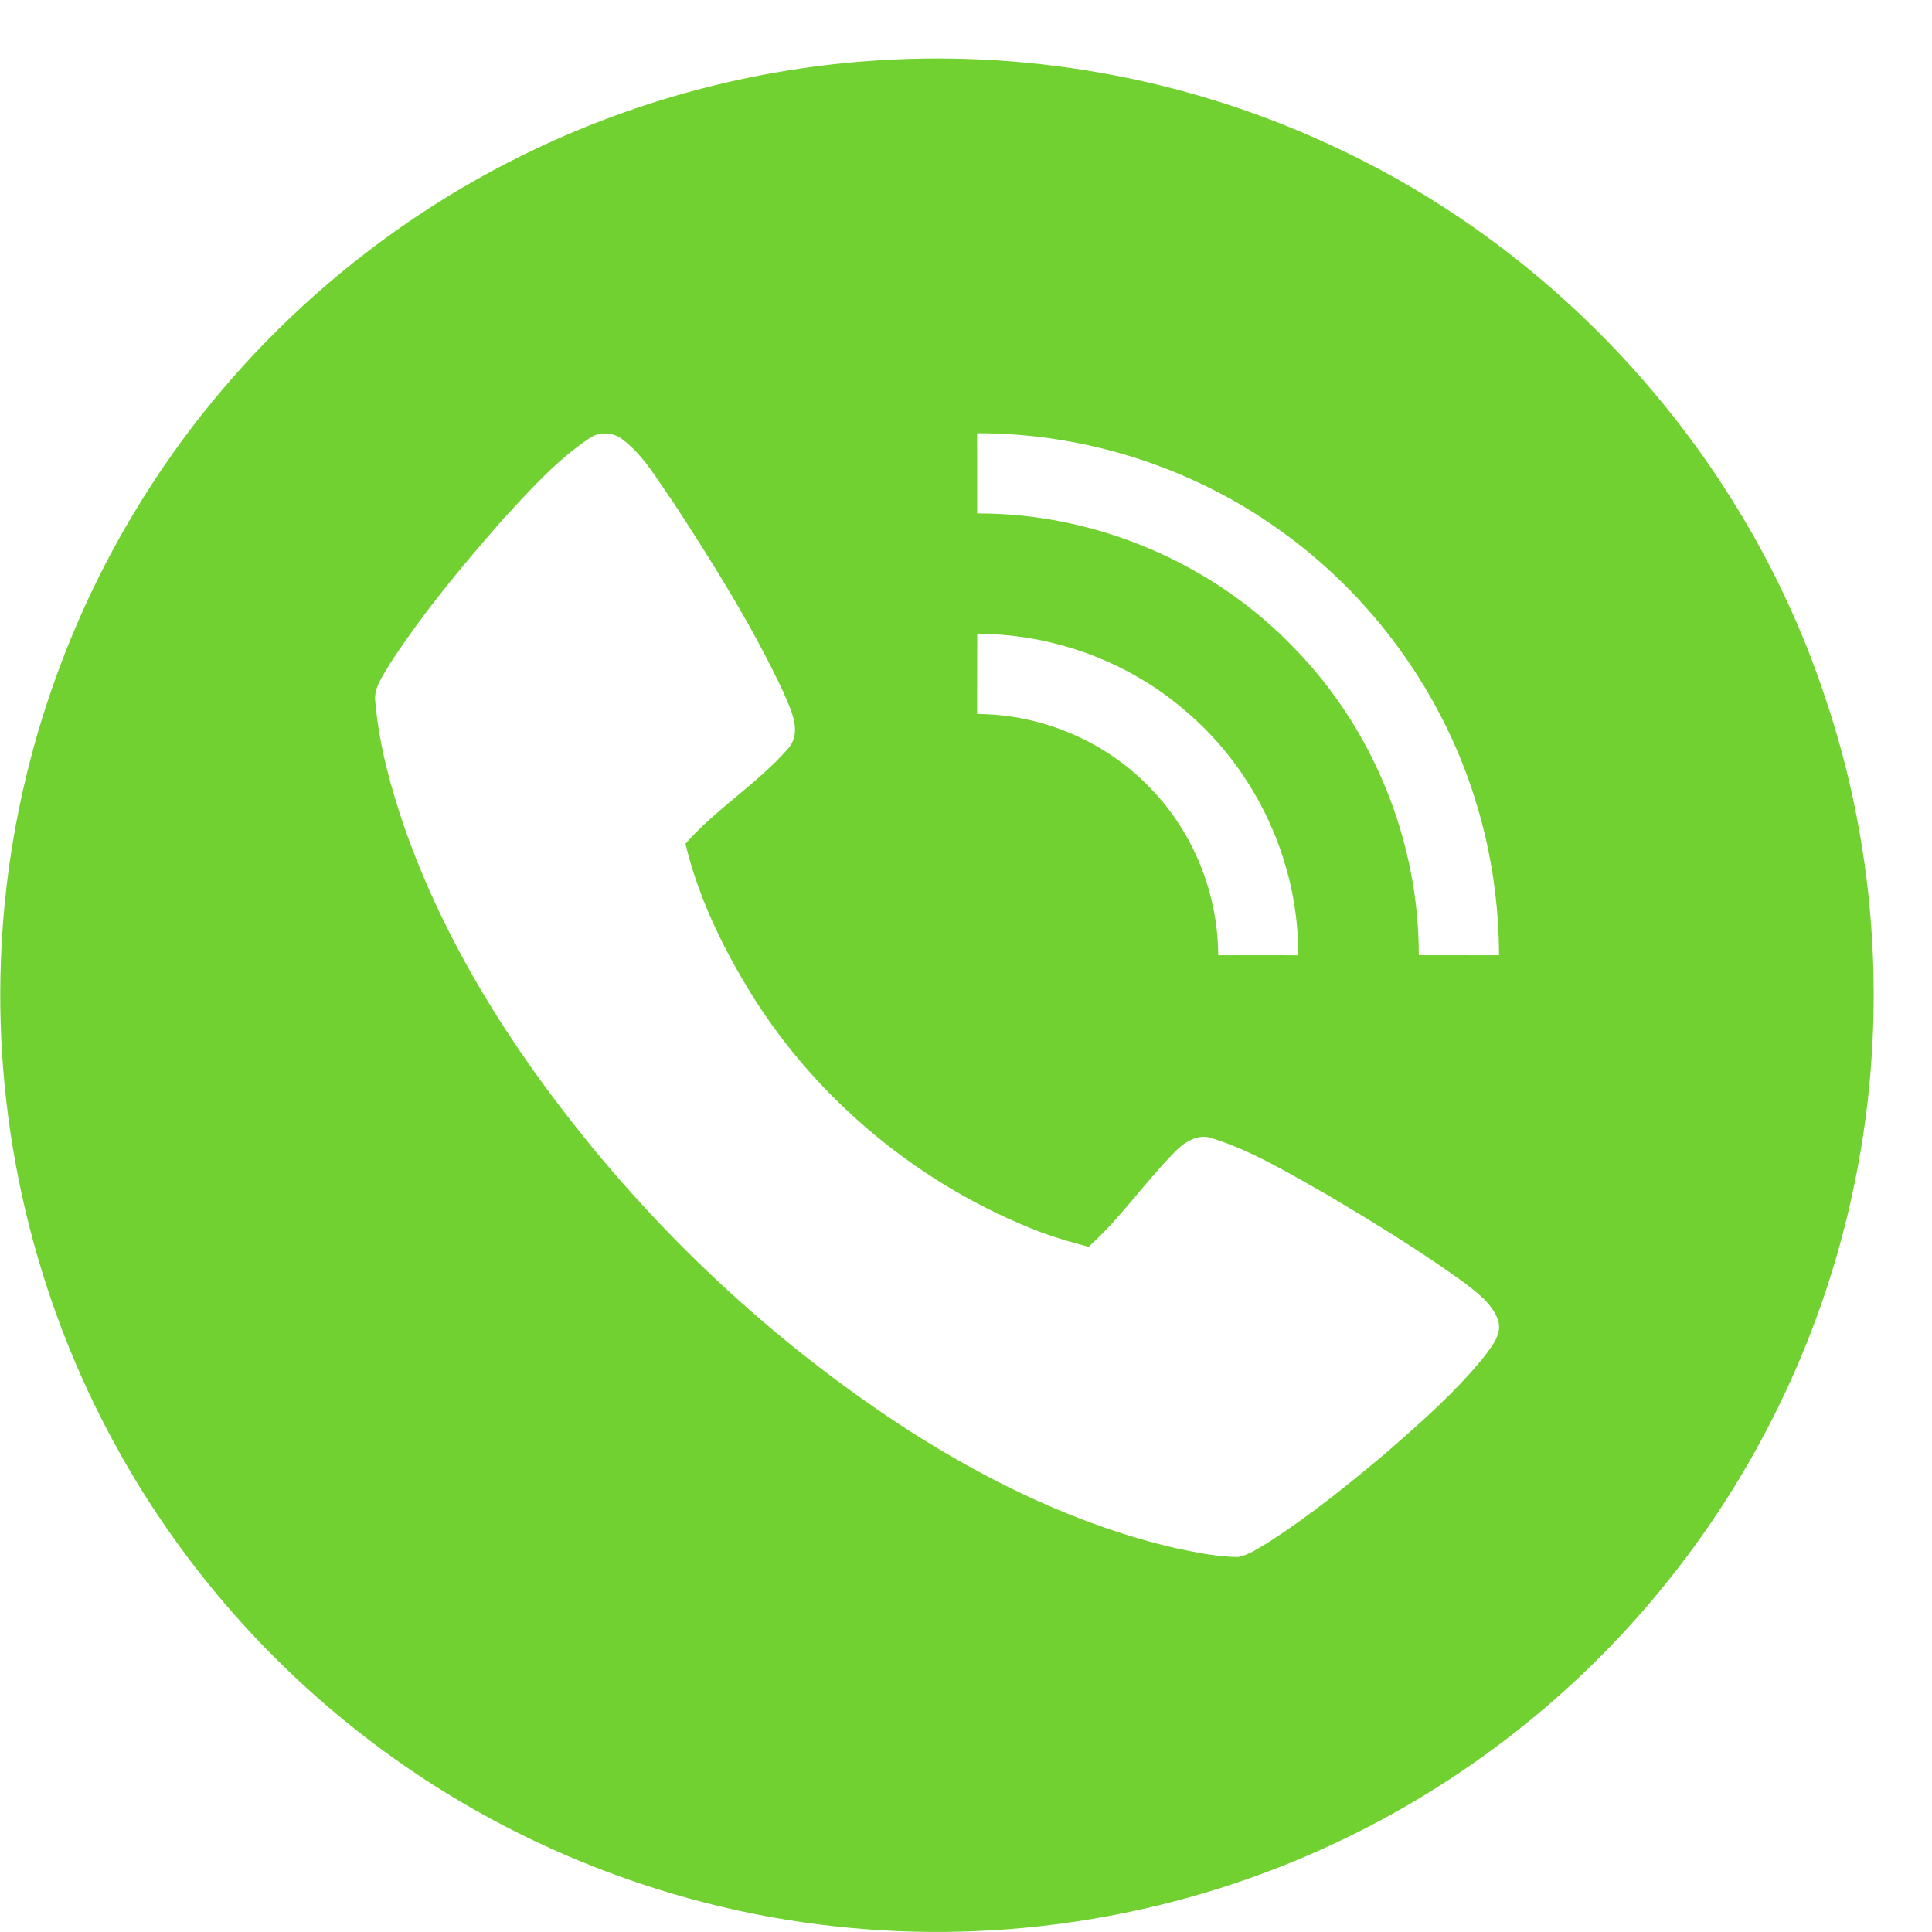 <?xml version="1.0" encoding="UTF-8"?> <svg xmlns="http://www.w3.org/2000/svg" width="33" height="33" viewBox="0 0 33 33" fill="none"> <path d="M14.77 1.047C17.469 0.835 20.22 1.32 22.678 2.455C26.617 4.247 29.754 7.709 31.14 11.809C32.098 14.573 32.259 17.602 31.626 20.456C31.094 22.875 29.986 25.164 28.424 27.085C26.918 28.945 24.987 30.458 22.821 31.475C20.256 32.686 17.364 33.195 14.539 32.931C11.545 32.66 8.636 31.52 6.256 29.684C4.506 28.34 3.035 26.63 1.976 24.693C0.589 22.172 -0.095 19.27 0.016 16.395C0.117 13.598 0.975 10.834 2.469 8.467C4.074 5.912 6.422 3.833 9.15 2.543C10.911 1.707 12.826 1.197 14.77 1.047ZM10.043 7.503C9.494 7.875 9.048 8.376 8.6 8.86C7.91 9.646 7.236 10.454 6.664 11.331C6.548 11.539 6.372 11.748 6.412 12.002C6.476 12.719 6.665 13.419 6.896 14.098C7.584 16.08 8.72 17.88 10.038 19.501C11.602 21.424 13.466 23.107 15.55 24.451C16.948 25.341 18.466 26.071 20.086 26.445C20.435 26.518 20.788 26.591 21.145 26.595C21.34 26.559 21.505 26.437 21.674 26.339C22.378 25.883 23.033 25.357 23.673 24.817C24.268 24.298 24.869 23.774 25.364 23.156C25.493 22.98 25.667 22.773 25.584 22.539C25.485 22.268 25.241 22.087 25.021 21.916C24.279 21.379 23.497 20.9 22.711 20.432C22.062 20.068 21.421 19.668 20.708 19.444C20.452 19.35 20.21 19.523 20.042 19.7C19.541 20.215 19.131 20.814 18.594 21.296C18.313 21.223 18.034 21.143 17.762 21.041C15.754 20.267 14.001 18.839 12.855 17.014C12.354 16.207 11.931 15.34 11.708 14.412C12.235 13.811 12.934 13.39 13.459 12.789C13.713 12.499 13.505 12.122 13.382 11.824C12.85 10.688 12.179 9.622 11.495 8.572C11.231 8.202 11.003 7.786 10.634 7.506C10.463 7.372 10.216 7.368 10.043 7.503ZM16.69 7.4C16.692 7.856 16.691 8.314 16.691 8.77C18.717 8.763 20.726 9.618 22.122 11.086C23.467 12.47 24.237 14.385 24.234 16.315C24.691 16.315 25.148 16.315 25.605 16.316C25.601 15.467 25.483 14.618 25.242 13.804C24.681 11.878 23.443 10.161 21.799 9.013C20.316 7.966 18.506 7.398 16.69 7.4ZM16.69 12.196C17.8 12.199 18.9 12.667 19.662 13.475C20.39 14.229 20.804 15.268 20.808 16.316C21.263 16.316 21.719 16.313 22.174 16.317C22.186 14.735 21.462 13.171 20.256 12.149C19.276 11.3 17.988 10.826 16.692 10.826C16.689 11.283 16.692 11.739 16.69 12.196Z" fill="#71D130"></path> </svg> 